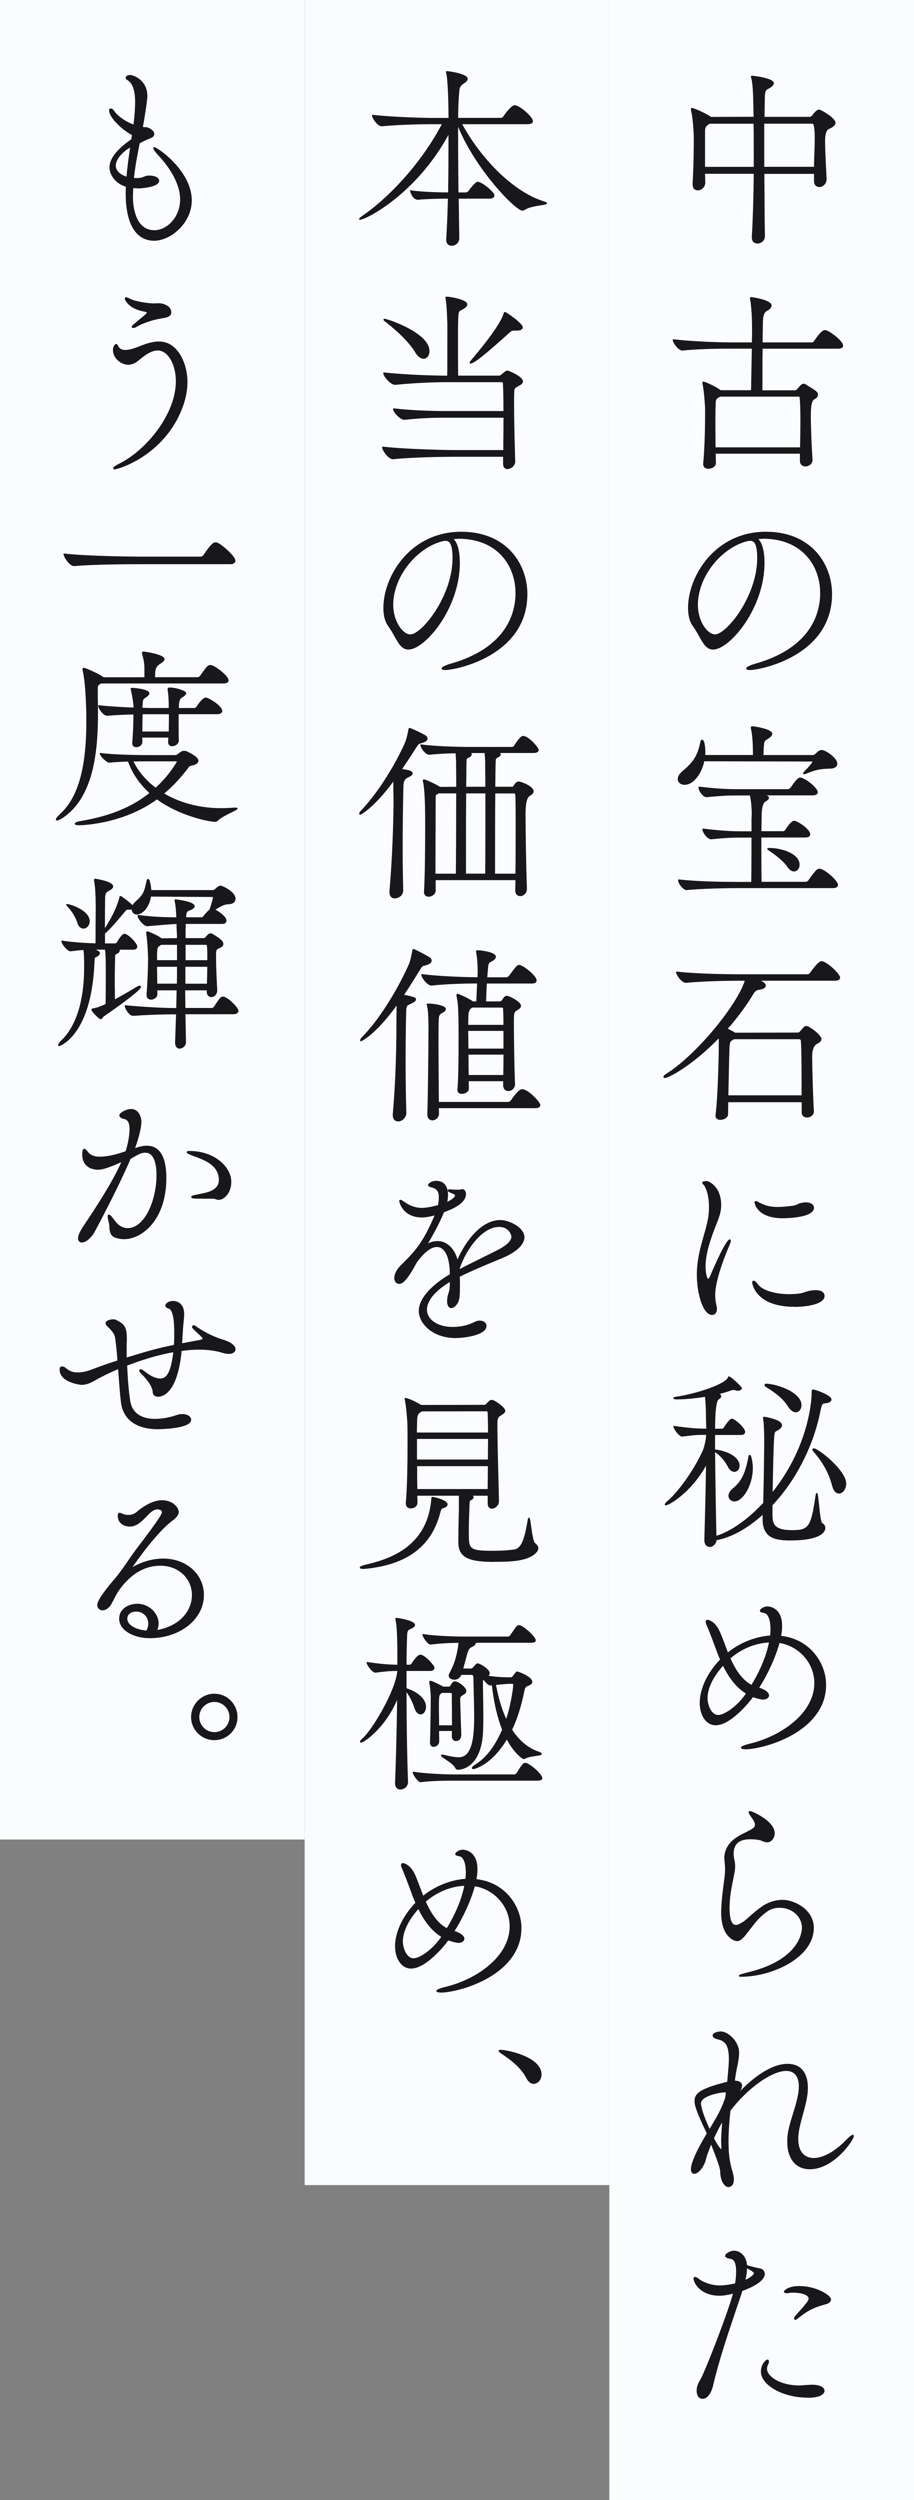 <svg width="180" height="492" viewBox="0 0 180 492" fill="none" xmlns="http://www.w3.org/2000/svg">
<rect x="0" y="0" width="180" height="492" fill="#808080" stroke="none"/>
<rect x="120" width="60" height="492" fill="#FAFCFD"/>
<rect x="60" width="60" height="430" fill="#FAFCFD"/>
<rect width="60" height="362" fill="#FAFCFD"/>
<path d="M149.11 47.908C148.6 47.908 148.06 47.598 148.06 46.738V46.628C148.26 43.288 148.4 38.648 148.44 34.198H138.85C138.85 34.428 138.85 34.668 138.87 34.918C138.87 35.248 138.89 35.598 138.89 35.958C138.89 36.908 138.03 37.468 137.42 37.468C137.11 37.468 136.4 37.348 136.4 36.258V36.148C136.63 32.008 136.63 28.348 136.63 27.148C136.63 26.238 136.48 23.398 136.1 21.748C136.06 21.628 136.06 21.498 136.06 21.448V21.308L136.24 21.228C136.62 21.228 139.11 22.328 140.01 23.008L148.41 22.978C148.41 22.678 148.4 22.388 148.39 22.108C148.39 21.818 148.37 21.528 148.37 21.258C148.37 21.108 148.36 20.838 148.35 20.498C148.33 19.128 148.28 16.568 147.95 15.338L147.91 15.238C147.89 15.168 147.87 15.128 147.87 15.078V15.018L147.95 14.938L148.05 14.898C148.32 14.898 152.41 15.348 152.41 16.368C152.41 16.758 151.96 17.108 151.58 17.328C151.48 17.388 151.39 17.438 151.31 17.478C150.83 17.728 150.69 17.808 150.63 19.038C150.61 19.548 150.6 20.228 150.59 21.078C150.59 21.648 150.57 22.288 150.56 22.998H159.42C159.55 22.998 159.74 22.958 159.92 22.748C160.5 21.948 160.96 21.558 161.32 21.558C161.64 21.558 164.54 23.198 164.54 24.168C164.54 24.708 163.92 25.078 163.24 25.398C162.74 25.625 162.49 26.392 162.49 27.698C162.49 29.398 162.64 32.298 162.79 35.178C162.79 36.218 162.05 36.808 161.36 36.808C160.85 36.808 160.31 36.498 160.31 35.638V34.218H150.53C150.54 35.568 150.55 36.928 150.56 38.288C150.58 41.168 150.59 43.998 150.64 46.498C150.64 47.378 149.86 47.938 149.13 47.938L149.11 47.908ZM160.3 32.838C160.32 31.788 160.35 30.838 160.38 29.968C160.42 28.968 160.45 28.078 160.45 27.278C160.45 24.628 160.15 24.338 160.02 24.338H150.51V32.828H160.3V32.838ZM148.44 32.838V30.248C148.44 28.138 148.44 26.098 148.4 24.348H139.77L139.58 24.478C138.85 24.968 138.85 25.128 138.85 26.408V32.838H148.44Z" fill="#18181B"/>
<path d="M139.5 92.251C138.88 92.251 138.48 91.901 138.48 91.351C138.86 87.051 138.86 82.611 138.86 80.481C138.86 79.991 138.66 77.011 138.37 75.611C138.33 75.451 138.33 75.361 138.33 75.311V75.171L138.51 75.091C138.71 75.091 140.5 75.771 141.94 76.791H147.91L148.06 68.611H143.87C140.12 68.611 136.84 68.741 134.39 68.991C133.58 68.991 132.49 67.441 132.49 66.911V66.751L132.65 66.771C136.41 67.211 141.63 67.381 144.03 67.381H148.07C148.07 67.031 148.08 66.691 148.09 66.371C148.09 66.031 148.11 65.701 148.11 65.401C148.11 64.301 148.11 60.971 147.73 58.971C147.69 58.851 147.69 58.761 147.69 58.681C147.69 58.561 147.79 58.461 147.91 58.461C148.13 58.461 151.96 59.011 151.96 60.121C151.96 60.501 151.62 60.891 150.97 61.231C150.51 61.484 150.27 62.161 150.25 63.261L150.18 67.381H159.84C160.04 67.381 160.23 67.271 160.33 67.111C160.33 67.101 161.69 64.951 162.43 64.951C162.51 64.951 162.57 64.961 162.62 64.981H162.65L162.75 65.001C163.62 65.321 166.04 67.101 166.04 68.021C166.04 68.201 165.95 68.621 165.06 68.621H150.19C150.15 70.781 150.15 73.001 150.15 74.861V76.811H156.47C156.66 76.811 156.81 76.751 156.94 76.621C157.03 76.531 157.14 76.401 157.26 76.261C157.5 75.981 157.72 75.721 157.89 75.641C158.01 75.561 158.11 75.511 158.26 75.511C158.44 75.511 158.62 75.581 158.8 75.731C160.74 76.911 161.09 77.121 161.09 77.701C161.09 78.061 160.82 78.381 160.36 78.591C159.907 78.818 159.68 79.851 159.68 81.691C159.68 83.991 159.83 87.761 160.02 90.461C160.02 91.311 159.3 91.791 158.62 91.791C158.08 91.791 157.53 91.451 157.53 90.701V89.281H140.95L140.99 91.151C140.99 91.831 140.23 92.241 139.52 92.241L139.5 92.251ZM157.56 88.021C157.6 86.211 157.63 84.431 157.63 82.841C157.63 80.711 157.58 79.211 157.48 78.261C157.48 78.111 157.39 78.051 157.2 78.051H141.85L141.65 78.151L141.4 78.301C141.093 78.488 140.94 78.814 140.94 79.281V79.811C140.89 80.641 140.89 81.671 140.89 82.851C140.89 84.441 140.89 86.251 140.92 88.031H157.55L157.56 88.021Z" fill="#18181B"/>
<path d="M147.63 131.851C147.2 131.851 146.96 131.741 146.96 131.561C146.96 131.461 146.96 131.151 148.66 130.631C159.85 127.481 161.52 120.551 161.52 116.711C161.52 111.451 158.1 106.101 150.45 106.021C150.13 106.021 149.8 106.051 149.48 106.091C149.44 106.091 149.4 106.091 149.35 106.101C150.12 106.821 150.56 108.491 150.56 110.781C150.56 119.761 143.68 127.831 140.43 127.831C139.14 127.831 138.49 126.671 137.67 125.201C137.31 124.561 136.91 123.841 136.4 123.141C135.81 122.331 135.5 121.121 135.5 119.641C135.5 113.351 140.83 104.641 150.84 104.641C159.79 104.641 163.86 111.001 163.86 116.901C163.86 129.071 149.77 131.861 147.65 131.861L147.63 131.851ZM147.75 106.431C147.46 106.431 147.17 106.501 146.72 106.621C141.61 108.221 137.44 113.781 137.44 119.021C137.44 122.251 139.3 124.841 140.83 124.841C143.03 124.841 149.12 117.371 149.12 109.821C149.12 106.831 148.42 106.431 147.74 106.431H147.75Z" fill="#18181B"/>
<path d="M135.25 175.172C134.52 175.172 133.55 173.852 133.55 173.242V173.082L133.71 173.062C137.32 173.492 142.65 173.552 145.51 173.552H147.95C147.99 171.292 147.99 167.592 147.99 164.832H145.89C143.98 164.832 143.04 164.872 140.05 165.172C139.3 165.172 138.34 163.832 138.34 163.242V163.082L138.5 163.062C141.62 163.442 143.79 163.592 146.01 163.592H148V161.412C148 161.222 148 161.032 148.02 160.832C148.02 160.642 148.04 160.452 148.04 160.272C148.04 158.972 147.92 157.652 147.69 156.542H145.26C143.29 156.542 142.43 156.572 139.12 156.882C138.46 156.882 137.56 155.642 137.56 154.992V154.832L137.72 154.812C141.41 155.222 143.25 155.302 145.34 155.302H155.26C155.26 155.302 155.56 155.162 155.68 155.012C156.96 153.202 157.19 153.022 157.61 153.022C157.69 153.022 157.8 153.022 157.9 153.072C159.13 153.482 161.06 155.202 161.06 155.892C161.06 156.042 160.99 156.522 160.04 156.522H150.96C151.37 156.692 151.44 156.852 151.44 156.992C151.44 157.232 151.24 157.462 150.84 157.682C150.307 157.949 150.027 158.822 150 160.302C150 160.302 150 161.102 149.98 161.472C149.98 162.032 149.96 162.762 149.95 163.572H154.29C154.34 163.572 154.58 163.442 154.66 163.302C155.17 162.492 155.88 161.522 156.38 161.522C156.46 161.522 156.57 161.522 156.67 161.572C157.78 161.992 159.56 163.352 159.56 164.172C159.56 164.462 159.39 164.812 158.58 164.812H149.94C149.94 167.702 149.94 171.252 149.98 173.532H158.73C158.79 173.532 159.1 173.392 159.18 173.262C160.61 171.252 160.9 170.952 161.39 170.952C161.47 170.952 161.57 170.952 161.68 171.002C162.89 171.402 165.03 173.392 165.03 174.132C165.03 174.282 164.96 174.772 164.01 174.772H145.35C143.18 174.772 138.62 174.852 135.29 175.152H135.24L135.25 175.172ZM156.37 171.492C155.89 171.492 155.41 171.142 155 170.512C154.38 169.542 152.55 168.132 151.55 167.472C151.11 167.222 151.11 167.092 151.11 167.052C151.11 166.872 151.25 166.872 151.67 166.872C153.63 166.872 157.47 167.872 157.47 170.172C157.47 170.922 157 171.492 156.38 171.492H156.37ZM134.79 154.432C134.03 154.432 133.47 153.952 133.47 153.302C133.47 152.812 133.78 152.292 134.35 151.792C136.91 149.682 137.43 148.322 137.95 145.902C138 145.692 138.13 145.562 138.28 145.562C138.91 145.562 138.91 147.962 138.91 148.062C138.91 148.182 138.91 148.292 138.89 148.402C138.89 148.462 138.88 148.512 138.88 148.572H148.28V148.412C148.28 146.862 148.21 144.752 147.9 143.472C147.86 143.352 147.86 143.252 147.86 143.212C147.86 143.022 147.96 142.922 148.15 142.922C148.52 142.922 152.09 143.442 152.09 144.392C152.09 144.732 151.74 145.072 151.42 145.272L151.13 145.462C150.53 145.842 150.52 145.852 150.42 146.992L150.35 148.582H160.16C160.21 148.582 160.5 148.442 160.63 148.322C161.04 147.842 161.45 147.592 161.83 147.592C162.61 147.592 164.9 149.182 164.9 150.282C164.9 150.572 164.75 151.262 163.39 151.262C161.1 151.302 160.06 151.732 158.86 152.222L158.74 152.272C158.61 152.312 158.48 152.362 158.38 152.362H158.24L158.16 152.182C158.16 152.042 158.26 151.942 158.39 151.812C159.3 150.902 160.01 150.042 160.02 149.862L138.7 149.812C138.22 152.082 136.7 154.452 134.78 154.452L134.79 154.432Z" fill="#18181B"/>
<path d="M141.89 220.388C141.28 220.388 140.91 220.078 140.91 219.558V219.448C141.12 217.858 141.4 214.368 141.55 206.738V204.338C136.33 209.708 131.66 212.148 130.94 212.148C130.65 212.148 130.65 211.948 130.65 211.928C130.65 211.688 130.98 211.438 131.25 211.278C137.4 207.408 145.3 197.508 146.67 192.998H145.57C143.2 192.998 138.32 193.088 135.1 193.418C134.25 193.418 133.16 191.878 133.16 191.338V191.178L133.32 191.198C137.74 191.728 145.4 191.728 145.73 191.728H159.03C159.2 191.728 159.43 191.608 159.52 191.458C159.54 191.428 161.07 189.148 161.77 189.148C161.85 189.148 161.91 189.158 161.96 189.178H161.99L162.09 189.198C163.34 189.648 165.45 191.748 165.45 192.368C165.45 192.678 165.19 192.998 164.47 192.998H149.86C150.5 193.308 150.82 193.628 150.82 193.958C150.82 194.158 150.69 194.628 149.48 194.778C149.033 194.825 148.677 195.082 148.41 195.548C146.96 197.948 145.2 200.328 143.32 202.458H143.35C143.79 202.668 144.24 202.878 144.58 203.108L144.74 203.228L157.08 203.198C157.26 203.198 157.38 203.148 157.51 203.008C157.61 202.908 157.72 202.768 157.84 202.628C158.05 202.368 158.26 202.118 158.42 202.028C158.52 201.958 158.63 201.898 158.79 201.898C159.38 201.898 161.78 203.688 161.78 204.468C161.78 204.818 161.51 205.128 161.01 205.358C160.303 205.712 159.95 206.528 159.95 207.808C159.95 210.518 160.14 216.608 160.29 218.668C160.29 219.478 159.59 219.918 158.93 219.918C158.41 219.918 157.88 219.608 157.88 218.898V216.908H143.42C143.42 217.368 143.41 217.818 143.4 218.228C143.4 218.608 143.38 218.958 143.38 219.278C143.38 219.918 142.6 220.368 141.91 220.368L141.89 220.388ZM157.86 215.548C157.86 211.478 157.86 206.478 157.71 204.758C157.71 204.748 157.65 204.508 157.4 204.508H144.59C143.77 204.918 143.75 204.978 143.67 206.158C143.61 207.258 143.55 210.318 143.49 213.278L143.44 215.548H157.86Z" fill="#18181B"/>
<path d="M140.22 258.772C138.46 258.772 137.23 254.592 137.23 250.842C137.23 249.632 137.35 248.442 137.61 247.092C137.88 245.662 138.25 244.362 138.61 243.092C138.92 242.012 139.21 240.982 139.4 239.982C139.6 238.982 139.62 238.112 139.62 237.462C139.62 234.782 138.77 233.412 138.73 233.362C138.68 233.282 138.6 233.202 138.53 233.132C138.41 233.012 138.29 232.902 138.29 232.752C138.29 232.442 138.98 232.422 139.19 232.422C139.53 232.422 142.03 233.422 142.03 237.162C142.03 238.352 141.69 239.422 141.11 240.862C140.11 243.352 138.95 246.552 138.95 249.202C138.95 250.752 139.31 251.642 139.46 251.682C139.46 251.682 139.61 251.622 139.86 251.082C139.89 251.012 142.87 243.892 143.71 243.892C143.82 243.892 143.93 243.982 143.93 244.152C143.93 244.262 143.9 244.492 143.73 244.892C143.25 245.982 140.85 251.592 140.85 254.832C140.85 255.792 141.01 256.602 141.15 257.192C141.19 257.362 141.19 257.522 141.19 257.642C141.19 258.322 140.8 258.772 140.21 258.772H140.22ZM156.48 257.172C148.62 257.172 148.13 252.442 148.13 252.392C148.13 252.072 148.31 252.022 148.42 252.022C148.73 252.022 149.17 252.592 149.29 252.762C150.09 253.892 152.62 254.682 155.44 254.682C156.22 254.682 156.91 254.632 157.55 254.532C157.87 254.492 158.13 254.402 158.43 254.302C158.9 254.142 159.44 253.962 160.38 253.892H160.69C161.94 253.892 162.39 254.472 162.39 255.022C162.39 256.722 158.67 257.182 156.47 257.182L156.48 257.172ZM154.17 239.742C148.97 239.742 148.6 236.682 148.6 236.652C148.6 236.372 148.78 236.342 148.85 236.342C148.99 236.342 149.17 236.442 149.43 236.592C150.59 237.242 151.72 237.522 153.14 237.522C154.06 237.522 155.04 237.412 156.24 237.262C156.56 237.222 156.8 237.112 157.07 236.982C157.28 236.882 157.5 236.782 157.75 236.732C158.1 236.652 158.42 236.612 158.69 236.612C159.81 236.612 160.31 237.162 160.31 237.662C160.31 239.682 154.79 239.742 154.16 239.742H154.17Z" fill="#18181B"/>
<path d="M139.73 304.409C139.26 304.409 138.71 304.049 138.71 303.049C138.8 299.939 138.96 294.039 139.04 288.429C136.15 293.639 131.82 296.239 131.1 296.239H130.96L130.92 296.059C130.92 295.829 131.37 295.449 131.5 295.339C133.1 294.029 136.38 289.889 138.38 285.509C138.69 284.809 138.99 283.489 139.08 282.369H138.74C137.23 282.369 136.73 282.409 134.35 282.709C133.73 282.709 132.63 281.209 132.63 280.749V280.589L132.79 280.609C135.84 281.049 137.35 281.139 138.81 281.139H139.09C139.09 280.939 139.08 280.739 139.07 280.539C139.07 280.299 139.05 280.069 139.05 279.839C139.05 279.609 139.04 279.259 139.03 278.859C139.02 277.789 138.99 276.189 138.84 274.879C136.95 275.199 134.88 275.389 133.26 275.389C133.02 275.389 132.62 275.389 132.62 275.139C132.62 274.989 132.82 274.889 133.2 274.849C136.04 274.479 142.19 272.759 143.32 271.179C143.36 271.019 143.39 270.859 143.55 270.859C143.96 270.859 146.12 272.939 146.12 273.169C146.12 273.419 145.8 273.689 145.33 273.689C145.2 273.689 145.04 273.649 144.88 273.609L144.77 273.589C144.64 273.559 144.53 273.539 144.45 273.539C144.23 273.539 144.1 273.579 143.93 273.639C143.39 273.859 142.58 274.099 141.71 274.319C141.91 274.419 142.04 274.579 142.04 274.769C142.04 274.979 141.89 275.169 141.56 275.379C141.08 275.659 140.837 277.586 140.83 281.159H142.21C142.27 281.159 142.45 281.079 142.54 280.919C143.67 279.179 144.03 279.179 144.14 279.179C144.73 279.179 146.75 281.039 146.75 281.749C146.75 281.939 146.67 282.389 145.96 282.389H140.82V285.239C143.67 285.599 145.65 286.899 145.65 288.439C145.65 289.129 145.21 289.649 144.63 289.649C144.13 289.649 143.65 289.279 143.33 288.619C142.75 287.499 141.79 286.399 140.83 285.769C140.87 290.359 140.96 296.329 141.09 302.229C143.99 301.319 147.25 299.029 150.31 295.749C150.39 292.499 150.46 288.499 150.46 287.109C150.46 286.959 150.46 286.709 150.47 286.379C150.48 285.769 150.5 284.899 150.5 283.959C150.5 281.729 150.44 280.199 150.31 279.419C150.27 279.259 150.27 279.139 150.27 279.059C150.27 278.909 150.37 278.799 150.52 278.799C150.56 278.799 154.01 279.339 154.01 280.459C154.01 280.739 153.84 280.999 153.46 281.289C153.25 281.449 153.08 281.529 152.95 281.599C152.63 281.759 152.53 281.799 152.46 282.899C152.31 285.209 152.24 289.469 152.16 293.609C159.76 283.999 159.85 274.479 159.85 274.079V273.849C159.85 273.629 159.85 273.439 160.11 273.439C160.54 273.439 163.75 274.539 163.75 275.409C163.75 275.799 163.32 276.079 162.56 276.159C161.9 276.229 161.86 276.229 161.47 278.179C160.05 284.869 156.64 291.439 152.13 296.219V298.179C152.13 300.129 152.74 301.119 156.05 301.119C159.36 301.119 159.72 300.339 160.62 294.249C160.66 294.009 160.7 293.919 160.71 293.899L160.75 293.819H160.84C161.04 293.819 161.08 293.979 161.28 295.939C161.41 297.189 161.64 299.509 161.9 299.689C162.32 299.939 162.54 300.279 162.54 300.689C162.54 301.269 162.04 303.149 155.56 303.149C152.24 303.149 150.18 302.429 150.18 298.869V298.489C150.18 298.379 150.18 298.259 150.2 298.149V298.109C147.15 300.839 144.01 302.569 141.11 303.099C141.02 303.909 140.34 304.449 139.72 304.449L139.73 304.409ZM144.67 295.479C143.98 295.479 143.46 294.989 143.46 294.349C143.46 293.889 143.75 293.399 144.27 292.949C146.36 291.289 146.89 289.259 147.41 286.569C147.44 286.489 147.5 286.299 147.66 286.299C147.77 286.299 147.82 286.389 147.85 286.449L147.88 286.479L147.91 286.549C148.14 287.309 148.26 288.119 148.26 288.909C148.26 292.379 146.25 295.469 144.66 295.469L144.67 295.479ZM165.22 293.919C164.79 293.919 164.2 293.649 163.87 292.369C163.08 289.309 161.54 287.229 160.14 285.589C160.04 285.489 159.99 285.379 159.99 285.269C159.99 285.119 160.12 285.009 160.28 285.009C161.08 285.009 166.65 289.289 166.65 291.989C166.65 293.019 165.98 293.919 165.22 293.919ZM156.71 277.929C156.2 277.929 155.67 277.539 155.22 276.839C154.02 274.999 152.62 274.089 151.14 273.139L150.71 272.859C150.62 272.769 150.57 272.659 150.57 272.549C150.57 272.439 150.66 272.289 150.9 272.289C153.35 272.409 157.84 274.099 157.84 276.499C157.84 277.319 157.35 277.929 156.71 277.929Z" fill="#18181B"/>
<path d="M146.76 344.231C146.38 344.231 145.93 344.181 145.93 343.941C145.93 343.821 145.93 343.581 147.56 343.161C153.93 341.671 160.37 337.091 160.37 331.211C160.37 327.341 157.43 323.971 153.51 323.321C152.76 326.081 151.28 329.351 149.52 332.121C151.26 332.691 151.46 333.371 151.46 333.641C151.46 334.041 151.01 334.471 150.29 334.471C150.14 334.471 149.29 334.351 148.29 333.971C147.51 335.081 143.86 339.521 140.94 339.521C139.12 339.521 137.8 337.671 137.8 335.121C137.8 332.371 139.29 329.191 141.8 326.581C141.42 325.711 141.09 324.811 140.81 324.041C140.22 322.441 139.6 320.791 139.1 319.681C139.01 319.471 138.97 319.301 138.97 319.171C138.97 318.821 139.2 318.761 139.34 318.761C139.74 318.761 140.83 319.241 141.59 320.741C141.95 321.431 142.28 322.331 142.67 323.371C142.88 323.941 143.11 324.551 143.35 325.171C145.73 323.261 148.75 322.061 151.67 321.851C151.7 321.411 151.74 321.001 151.74 320.621C151.74 319.071 151.42 318.011 150.81 317.541C150.73 317.481 150.52 317.441 150.34 317.401C149.98 317.321 149.65 317.251 149.65 316.981C149.65 316.591 150.53 316.121 151.08 316.121C151.38 316.121 154.03 316.231 154.03 319.991C154.03 320.581 153.96 321.261 153.83 321.921C159.59 322.561 162.69 327.341 162.69 331.541C162.69 336.591 159.08 339.701 156.06 341.411C152.41 343.481 148.41 344.251 146.75 344.251L146.76 344.231ZM142.39 327.811C140.42 330.011 139.34 332.271 139.34 334.211C139.34 335.391 140.04 337.491 141.44 337.491C142.52 337.491 145.01 336.021 146.9 333.271C145.12 332.181 143.65 330.391 142.39 327.821V327.811ZM143.85 326.351C144.65 328.101 145.93 330.481 147.99 331.561C150.16 328.011 151.06 325.101 151.44 323.231C148.75 323.351 146.07 324.451 143.85 326.351Z" fill="#18181B"/>
<path d="M145.96 388.999C145.69 388.999 145.51 388.999 145.51 388.819C145.51 388.689 145.51 388.569 147.4 388.109C157.63 385.599 157.93 380.019 157.93 379.389C157.93 377.169 155.99 375.429 153.51 375.429C152.55 375.429 151.65 375.729 150.9 376.309C149.52 377.339 148.86 378.189 147.77 379.609C147.47 379.999 147.14 380.429 146.75 380.919C146.12 381.669 145.63 381.999 145.16 381.999C144.5 381.999 142.02 381.049 142.02 376.389C142.02 374.579 142.33 372.129 142.59 370.149L142.71 369.229L142.73 368.979C142.76 368.609 142.79 368.299 142.79 367.959C142.79 367.499 142.76 366.979 142.68 366.229C142.68 366.129 142.68 366.049 142.66 365.969C142.66 365.879 142.64 365.789 142.64 365.689C142.64 363.969 143.51 362.549 145.21 361.469C145.71 361.159 146.26 360.879 146.8 360.609C147.14 360.439 147.48 360.269 147.8 360.089C148.37 359.789 148.68 359.449 148.68 359.109V358.999C148.6 358.469 148.23 357.969 147.96 357.599C147.85 357.459 147.77 357.339 147.71 357.239C147.54 356.969 147.43 356.779 147.43 356.639C147.43 356.529 147.52 356.379 147.72 356.379C147.92 356.379 152.57 358.239 152.57 360.779C152.57 361.709 151.89 362.559 151.14 362.559C150.74 362.559 150.34 362.399 149.99 362.259L149.87 362.209C149.45 362.049 148.66 361.949 147.76 361.949C145.55 361.949 144.48 362.889 144.48 364.809C144.48 365.109 144.52 365.419 144.55 365.619C144.71 366.299 144.78 366.799 144.78 367.279C144.78 367.939 144.64 368.609 144.42 369.719L144.21 370.769C143.87 372.379 143.68 374.099 143.68 375.489C143.68 378.809 144.66 378.809 144.98 378.809C145.32 378.809 145.76 378.549 146.35 378.189C146.73 377.939 147.14 377.569 147.61 377.149C148.25 376.579 149.05 375.869 150.1 375.149C151.21 374.349 152.71 373.869 154.13 373.869C156.34 373.869 160.27 375.709 160.27 379.369C160.27 385.339 151.93 389.009 145.96 389.009V388.999Z" fill="#18181B"/>
<path d="M143.53 430.42C142.73 430.42 141.87 429.33 141.83 427.32C141.8 426.51 141.01 424.49 140.31 422.7L140.06 422.06C139.57 423.21 139.22 424.17 139.03 424.91C138.65 426.53 137.48 427.79 136.73 427.79C136.42 427.79 136.06 427.55 136.06 426.89C136.06 425.02 138.72 420.62 139.19 419.85C136.96 415.19 136.78 414.18 136.78 413.47C136.78 411.99 137.75 411.04 143.21 409.67V409.64C143.25 409.4 143.27 409.19 143.27 409.03L143.36 408.02C143.45 406.99 143.54 406.01 143.54 405.12C143.54 402.09 142.48 401.58 141.29 401.31C140.7 401.17 140.34 400.89 140.34 400.56C140.34 400.05 141.28 399.77 141.96 399.77C143.35 399.77 145.56 401.68 145.56 403.94C145.56 404.66 145.44 405.55 145.18 406.74C144.92 407.93 144.78 409.02 144.73 409.42V409.45H144.78C145.9 409.54 146.14 410.03 146.14 410.43C146.14 410.75 146.01 411.09 145.76 411.51C149.09 408.08 152.43 406.14 155.08 406.14C157.73 406.14 159.1 407.9 159.1 410.84C159.1 411.47 159.05 412.07 158.95 412.61C158.75 413.83 158.42 415.05 158.1 416.22C157.66 417.81 157.25 419.3 157.21 420.68V420.94C157.21 423.31 158.32 424.67 160.26 424.67C162.09 424.67 164.37 423.42 166.51 421.25C167.6 420.11 167.86 420.11 167.94 420.11C168.05 420.11 168.16 420.2 168.16 420.36C168.16 421.09 164.29 426.89 159.47 426.89C156.73 426.89 155.04 424.83 155.04 421.5C155.04 421.15 155.04 420.81 155.08 420.42C155.21 419.04 155.66 417.58 156.14 416.04C156.5 414.88 156.87 413.69 157.1 412.5C157.25 411.79 157.32 411.15 157.32 410.59C157.32 408.62 156.44 407.54 154.84 407.54C152 407.54 147.27 410.9 143.86 415.35C143.63 417.27 143.47 419.65 143.47 421.49C143.47 423.76 143.72 425.63 144.22 427.22C144.41 427.86 144.53 428.38 144.53 428.86C144.53 429.97 144 430.37 143.55 430.37L143.53 430.42ZM140.61 420.78C141.32 422.19 141.86 422.82 142.06 422.97C142.06 422.93 142.06 422.85 142.06 422.72V422.42C142.06 422.28 142.06 422.14 142.04 421.99C142.04 421.82 142.02 421.64 142.02 421.43C142.02 420.45 142.09 419.25 142.23 417.67C141.73 418.46 141.43 419.08 140.61 420.79V420.78ZM142.62 411.76C141.51 411.81 138.05 412.54 138.05 413.9C138.05 414.75 138.71 416.71 139.75 418.95C141.42 416.13 142.01 415.12 142.79 412.9C142.85 412.54 142.92 412.16 142.96 411.82C142.83 411.77 142.67 411.76 142.62 411.76Z" fill="#18181B"/>
<path d="M138.4 472.07C137.28 472.07 137.19 470.83 137.19 470.45C137.19 469.8 137.42 469.09 137.86 468.4C138.66 467.16 143.06 455.95 144.35 451.38C142.68 451.78 141.98 451.78 141.74 451.78C137.82 451.78 136.58 449.15 136.58 448.41C136.58 448.33 136.58 448.08 136.87 448.08C137.16 448.08 137.6 448.42 137.68 448.49C138.29 448.98 139.93 449.75 141.73 449.75C142.7 449.75 143.95 449.55 144.76 449.36C144.9 448.59 144.97 447.75 144.97 447.01C144.97 445.94 144.79 444.64 143.92 444.53C143.18 444.43 142.81 444.23 142.81 443.93C142.81 443.46 143.86 442.91 144.55 442.91C145.36 442.91 146.92 443.51 147.12 445.76C148.33 446.14 149.18 446.31 149.71 446.41C150.34 446.54 150.62 447.05 150.62 447.46C150.62 448.26 149.85 449.49 146.19 450.84L145.98 451.53L145.02 454.37C143.35 459.3 141.62 464.41 140.43 469.45C140.16 470.71 139.41 472.07 138.39 472.07H138.4ZM147.12 446.39C147.1 447.11 147 447.89 146.81 448.65C147.89 448.13 148.47 447.6 148.47 447.35C148.47 447.2 148.05 446.84 147.12 446.39ZM159.03 471.84C154.22 471.84 149.85 469.4 149.85 466.72C149.85 465.21 150.85 464.34 151.17 464.34C151.25 464.34 151.43 464.38 151.43 464.71C151.43 464.87 151.39 465.12 151.22 465.43C151.12 465.67 151.05 465.88 151.05 466.12C151.05 467.66 153.54 469.36 157.26 469.44C157.6 469.44 157.95 469.41 158.36 469.38C158.76 469.35 159.21 469.31 159.76 469.29H159.92C161.41 469.29 162.38 469.76 162.38 470.5C162.38 470.73 162.22 471.86 159.05 471.86L159.03 471.84ZM156.64 456.53C156.49 456.53 156.39 456.4 156.39 456.24C156.39 456.12 156.45 455.93 156.58 455.8C157.01 455.28 157.32 454.95 157.58 454.66C157.88 454.33 158.13 454.06 158.47 453.61L158.64 453.41C158.89 453.11 159.24 452.69 159.24 452.33C159.24 451.67 157.95 451.18 156.23 451.18C155.95 451.18 155.68 451.18 155.54 451.21C155.33 451.25 155.13 451.29 154.97 451.29C154.6 451.29 154.37 451.16 154.37 450.96C154.37 450.85 155.04 449.87 157.44 449.87C160.72 449.87 163.66 451.67 163.66 452.52C163.66 452.97 163.22 453.28 162.8 453.41L162.69 453.44C160.87 453.95 159.44 454.35 157.11 456.27C156.9 456.44 156.76 456.53 156.64 456.53Z" fill="#18181B"/>
<path d="M88.92 48.36C88.41 48.36 87.87 48.05 87.87 47.19V47.08C88.01 45.03 88.13 42.28 88.21 39.09C86.47 39.09 83.56 39.17 82.33 39.32C81.19 39.32 80.79 37.69 80.77 37.62L80.72 37.41L80.93 37.45C82.26 37.7 85.73 37.86 88.25 37.87C88.32 34.06 88.32 29.94 88.32 26.53C81.97 38.21 72.07 43.24 70.91 43.24H70.77L70.73 43.06C70.73 43 70.73 42.9 71.55 42.34C75.92 39.33 82.57 32.85 87.01 24.44H85.46C84.83 24.44 79.18 24.45 75.18 24.86C74.35 24.86 73.28 23.29 73.28 22.74V22.58L73.44 22.6C77.34 23.05 83.44 23.21 85.62 23.21H88.33C88.33 21.54 88.24 15.72 87.88 14.46C87.84 14.33 87.84 14.23 87.84 14.19V14.04L87.98 14C88.44 14 92.11 14.5 92.11 15.51C92.11 15.81 91.87 16.1 91.36 16.43C90.82 16.77 90.53 17.17 90.49 17.63C90.48 17.77 90.46 17.95 90.44 18.15C90.33 19.12 90.25 20.86 90.22 23.2H98.59C98.8 23.2 99.02 23.08 99.11 22.93C99.29 22.64 100.65 20.7 101.36 20.7C101.44 20.7 101.54 20.7 101.65 20.75C102.88 21.17 104.96 23.11 104.96 23.84C104.96 24.02 104.87 24.44 103.98 24.44H91.03C94.35 30.57 100.58 37.58 107.13 39.63C107.64 39.8 107.72 39.88 107.72 39.99C107.72 40.23 107.37 40.28 106.52 40.41C105.6 40.55 104.21 40.75 103.37 41.29C103.18 41.38 103.02 41.46 102.88 41.46C101.53 41.46 93.66 33.36 90.22 24.95V27.64C90.22 30.79 90.26 34.38 90.29 37.87H91.71C91.95 37.87 92.14 37.76 92.32 37.51C92.5 37.24 93.61 35.78 94.03 35.78C94.16 35.78 94.29 35.78 94.4 35.83C95.44 36.22 97.37 37.84 97.37 38.46C97.37 38.75 97.13 39.09 96.47 39.09H90.34L90.45 46.93C90.45 47.81 89.67 48.37 88.94 48.37L88.92 48.36Z" fill="#18181B"/>
<path d="M99.98 92.329C99.54 92.329 99.08 92.059 99.08 91.309V89.889H89.23C86.88 89.889 80.64 90.009 77.39 90.379C76.49 90.379 75.26 88.629 75.26 88.069V87.909L75.42 87.889C78.72 88.329 87.21 88.569 89.42 88.569H99.12C99.12 87.579 99.12 86.529 99.14 85.469C99.14 84.379 99.16 83.269 99.16 82.199H87.29C85.58 82.199 83.17 82.249 79.63 82.619C78.78 82.619 77.42 81.089 77.42 80.539V80.379L77.58 80.359C80.97 80.779 85.54 80.889 87.48 80.889H99.15C99.15 78.589 99.11 76.579 99.04 75.379C99.04 75.309 98.94 75.219 98.9 75.209H88.05C85.66 75.209 81.55 75.349 77.81 75.739C76.92 75.739 75.49 74.069 75.49 73.469V73.309L75.65 73.289C79.65 73.759 85.73 73.929 88.07 73.929C88.1 72.549 88.1 71.349 88.1 63.699L88.06 62.749C88 61.249 87.94 59.699 87.76 58.859C87.72 58.739 87.72 58.639 87.72 58.599C87.72 58.479 87.82 58.379 87.94 58.379C88.58 58.379 92.03 58.919 92.03 59.889C92.03 60.149 91.85 60.409 91.51 60.649C91.23 60.849 91.01 60.959 90.83 61.039C90.39 61.249 90.29 61.289 90.24 62.819C90.2 63.619 90.2 65.249 90.2 67.149C90.2 69.619 90.2 72.409 90.23 73.919H98.22C98.5 73.919 98.59 73.839 98.61 73.809C99.47 73.069 99.68 72.929 99.96 72.929C100.22 72.929 102.99 74.109 102.99 75.049C102.99 75.519 102.5 75.769 102.14 75.959L101.97 76.049C101.39 76.339 101.28 76.599 101.28 76.989C101.24 77.679 101.24 78.539 101.24 79.459C101.24 83.959 101.45 90.129 101.47 90.819C101.47 91.659 100.64 92.299 99.96 92.299L99.98 92.329ZM92.54 71.549L92.5 71.369C92.5 71.319 92.5 71.179 92.92 70.709C93.46 70.079 98.25 64.489 99.12 61.869C99.2 61.579 99.26 61.389 99.44 61.389C99.69 61.389 102.96 63.629 102.96 64.419C102.96 64.609 102.84 65.059 101.75 65.059H101.22C100.84 65.059 100.71 65.169 100.43 65.399L100.28 65.519C96.15 69.239 93.43 71.549 92.67 71.549H92.53H92.54ZM83.41 70.599C83.07 70.599 82.4 70.429 81.73 69.279C80.7 67.549 78.44 65.259 75.69 63.169C75.58 63.059 75.52 62.999 75.52 62.909C75.52 62.729 75.71 62.729 75.78 62.729C76.16 62.729 84.58 65.429 84.58 69.099C84.58 69.959 84.08 70.609 83.41 70.609V70.599Z" fill="#18181B"/>
<path d="M87.63 131.851C87.2 131.851 86.96 131.741 86.96 131.561C86.96 131.461 86.96 131.151 88.66 130.631C99.85 127.481 101.52 120.551 101.52 116.711C101.52 111.451 98.1 106.101 90.45 106.021C90.13 106.021 89.8 106.051 89.48 106.091C89.44 106.091 89.4 106.091 89.35 106.101C90.12 106.821 90.56 108.491 90.56 110.781C90.56 119.761 83.68 127.831 80.43 127.831C79.14 127.831 78.49 126.671 77.67 125.201C77.31 124.561 76.91 123.841 76.4 123.141C75.81 122.331 75.5 121.121 75.5 119.641C75.5 113.351 80.83 104.641 90.84 104.641C99.79 104.641 103.86 111.001 103.86 116.901C103.86 129.071 89.77 131.861 87.65 131.861L87.63 131.851ZM87.75 106.431C87.46 106.431 87.17 106.501 86.72 106.621C81.61 108.221 77.44 113.781 77.44 119.021C77.44 122.251 79.3 124.841 80.83 124.841C83.03 124.841 89.12 117.371 89.12 109.821C89.12 106.831 88.42 106.431 87.74 106.431H87.75Z" fill="#18181B"/>
<path d="M77.79 176.802C77.1 176.802 76.7 176.352 76.7 175.562V175.332C77.22 169.522 77.5 161.912 77.5 157.402C77.5 156.982 77.49 156.582 77.48 156.212C77.48 155.872 77.46 155.542 77.46 155.242V153.812C73.7 158.892 71.13 160.322 70.95 160.322C70.75 160.322 70.73 160.152 70.73 160.102C70.73 159.972 70.83 159.792 71 159.622C74.09 156.412 77.51 151.162 79.71 146.252C79.99 145.622 80.22 144.732 80.42 143.622C80.46 143.402 80.49 143.242 80.67 143.242C80.88 143.242 83.61 144.522 83.96 144.832C84.11 144.982 84.2 145.172 84.2 145.352C84.2 145.742 83.82 146.022 82.99 146.252C82.45 146.392 82.42 146.432 81.96 147.132C81 148.662 79.99 150.162 79.2 151.332C79.39 151.372 79.58 151.402 79.76 151.432C80.05 151.482 80.3 151.522 80.44 151.562C80.85 151.682 81.27 151.842 81.27 152.192C81.27 152.462 81 152.712 80.35 153.002L80.25 153.052C79.737 153.286 79.47 153.812 79.45 154.632C79.38 157.602 79.3 162.092 79.3 166.822C79.3 169.592 79.34 172.422 79.41 175.212C79.41 176.532 78.05 176.802 77.79 176.802ZM84.4 176.462C83.83 176.462 83.5 176.112 83.5 175.522C83.69 172.272 83.73 166.772 83.73 162.722C83.73 160.112 83.73 155.742 83.31 153.862C83.27 153.742 83.27 153.652 83.27 153.602C83.27 153.552 83.29 153.382 83.49 153.382C83.81 153.382 85.71 154.252 86.53 154.772L86.65 154.852L89.85 154.832C89.85 153.222 89.83 151.872 89.82 150.982C89.82 150.542 89.82 150.212 89.82 150.032C89.79 149.222 89.76 148.792 89.73 148.362V148.232C87.57 148.282 85.87 148.382 84.51 148.532C83.76 148.532 82.8 147.132 82.8 146.642V146.482L82.96 146.502C86.7 146.982 92.14 146.992 92.75 146.992H100.88C100.93 146.992 101.14 146.922 101.21 146.792C102.44 144.822 102.86 144.822 103 144.822C104.14 144.822 106.1 147.152 106.1 147.582C106.1 147.872 105.84 148.182 105.12 148.182H98.49C98.58 148.272 98.61 148.362 98.61 148.462C98.61 148.682 98.45 148.882 98.11 149.042C97.69 149.252 97.65 149.282 97.62 149.762C97.6 150.022 97.59 150.962 97.57 152.262C97.57 153.002 97.55 153.862 97.54 154.822H101.01C101.01 154.822 101.06 154.772 101.11 154.672C101.43 154.172 101.71 153.792 102.15 153.792C102.66 153.792 105.1 154.752 105.1 155.722C105.1 156.132 104.7 156.392 104.43 156.572C104.37 156.612 104.32 156.642 104.28 156.672C103.76 157.006 103.5 158.186 103.5 160.212C103.5 164.172 103.65 171.822 103.77 174.872C103.77 175.812 103.09 176.352 102.45 176.352C101.98 176.352 101.47 176.052 101.47 175.222L101.51 173.202H85.8V175.302C85.8 175.962 85.05 176.472 84.41 176.472L84.4 176.462ZM101.51 171.922C101.55 169.022 101.55 165.592 101.55 162.642C101.55 159.692 101.55 157.182 101.47 156.392C101.45 156.312 101.36 156.142 101.31 156.142H97.54C97.5 160.182 97.5 165.272 97.5 168.732V171.932H101.51V171.922ZM95.55 171.922C95.59 169.202 95.59 161.702 95.59 156.132H91.81C91.77 160.252 91.77 165.412 91.77 168.832V171.922H95.55ZM89.77 171.922C89.81 169.302 89.84 161.642 89.84 156.132H86.38L86.19 156.262C86.11 156.312 86.05 156.342 85.99 156.372C85.85 156.442 85.8 156.462 85.8 157.252C85.8 157.832 85.8 159.142 85.79 160.852C85.78 163.962 85.76 168.352 85.76 171.932H89.77V171.922ZM95.58 154.832C95.58 153.222 95.56 151.872 95.55 150.982C95.55 150.542 95.55 150.212 95.55 150.032C95.52 149.172 95.49 148.742 95.45 148.312V148.192H92.82C92.88 148.272 92.9 148.362 92.9 148.432C92.9 148.742 92.58 149.002 92.36 149.092C91.99 149.222 91.91 149.252 91.88 149.732C91.86 149.992 91.85 150.922 91.84 152.212C91.84 152.962 91.82 153.852 91.81 154.822H95.59L95.58 154.832Z" fill="#18181B"/>
<path d="M78.4 220.69C77.91 220.69 77.35 220.36 77.35 219.45V219.22C77.88 213.54 78.07 206.32 78.07 201.86V200.72C78.07 200.72 78.1 198.99 78.11 197.89C73.78 203.83 71.13 204.92 71.11 204.92H70.97L70.93 204.7C70.93 204.51 71.14 204.24 71.24 204.14C74.34 201.04 77.97 195.44 80.48 189.86C80.79 189.2 80.95 188.35 81.08 187.67C81.12 187.46 81.15 187.28 81.19 187.12C81.2 187.06 81.21 187.01 81.21 186.98C81.21 186.92 81.23 186.75 81.41 186.75C81.68 186.75 84.59 188.31 84.78 188.5C84.93 188.65 85.01 188.84 85.01 189.06C85.01 189.46 84.59 189.78 83.76 189.99C83.16 190.13 83.15 190.13 82.67 190.91C81.76 192.41 80.69 194.14 79.59 195.76C81.83 196.23 81.93 196.35 81.93 196.69C81.93 196.93 81.66 197.18 81.09 197.46L80.81 197.59C80.07 197.93 80.02 197.96 79.99 199.27C79.91 202.29 79.88 205.6 79.88 209.11C79.88 212.62 79.93 215.93 80.03 219.06C80.03 219.72 79.35 220.69 78.41 220.69H78.4ZM85.24 220.5C84.7 220.5 84.15 220.13 84.15 219.29C84.27 216.43 84.38 206.14 84.38 202.65C84.38 201.51 84.38 199.13 84.12 198.01C84.06 197.84 84.04 197.77 84.04 197.71C84.04 197.49 84.23 197.49 84.33 197.49C85.56 197.49 87.81 197.89 87.81 198.54C87.81 198.81 87.61 199.04 87.44 199.15L87.24 199.26C86.61 199.61 86.43 199.71 86.4 200.74C86.36 201.54 86.36 203.3 86.36 205.52C86.36 209.16 86.4 213.87 86.43 216.85H100.04C100.29 216.85 100.55 216.65 100.64 216.5C100.98 215.99 102.13 214.34 102.81 214.34C104.05 214.34 106.41 216.89 106.41 217.48C106.41 217.7 106.28 218.08 105.39 218.08H86.42C86.42 218.25 86.43 218.42 86.44 218.58C86.44 218.77 86.46 218.95 86.46 219.12C86.46 220.23 85.41 220.48 85.22 220.48L85.24 220.5ZM90.94 215.26C90.41 215.26 90.08 214.97 90.08 214.51V214.4C90.27 212.66 90.31 208.13 90.31 204.64C90.31 198.19 90.2 197.42 89.93 196.16C89.89 196 89.89 195.87 89.89 195.83C89.89 195.61 90.03 195.57 90.11 195.57C90.32 195.57 92.36 196.47 93.16 197.08L93.81 197.06L93.95 193.54C92.53 193.54 88.36 193.58 84.96 193.96C84.17 193.96 82.98 192.41 82.98 191.84V191.68L83.14 191.7C86.43 192.13 91.49 192.3 94.04 192.31V192.26C94.04 192.17 94.04 192.05 94.05 191.9C94.06 191.7 94.07 191.45 94.07 191.16C94.07 190.65 94.05 188.87 93.77 187.43V187.4L93.73 187.25C93.73 187 94.01 187 94.29 187C94.33 187 97.66 187.27 97.66 188.28C97.66 188.64 97.27 189.02 96.59 189.32C96.34 189.41 96.21 189.67 96.14 190.2L95.96 192.32H99.76C99.92 192.32 100.15 192.14 100.3 191.95C101.62 190.17 101.85 189.88 102.2 189.88C103.02 189.88 105.68 192.04 105.68 192.91C105.68 193.33 105.36 193.55 104.74 193.55H95.87C95.81 194.65 95.77 195.74 95.74 196.73V197.07H98.47C98.6 197.07 98.76 196.95 98.85 196.82C99.29 196.06 99.58 195.97 99.76 195.97C100.34 195.97 102.6 197.12 102.6 197.94C102.6 198.37 102.18 198.61 101.91 198.77L101.78 198.85C101.24 199.16 101.2 199.46 101.2 201.2C101.2 204.11 101.32 211.47 101.43 213.31C101.43 214.21 100.75 214.71 100.11 214.71C99.64 214.71 99.09 214.41 99.09 213.58V212.77H92.31C92.31 213.1 92.32 213.41 92.33 213.67C92.33 213.9 92.34 214.1 92.34 214.26C92.34 214.84 91.6 215.27 90.94 215.27V215.26ZM99.12 211.56C99.12 211.05 99.12 210.48 99.14 209.87C99.14 209.14 99.16 208.35 99.16 207.54H92.26C92.26 208.29 92.27 209.04 92.28 209.75C92.28 210.39 92.3 210.99 92.3 211.55H99.12V211.56ZM99.15 206.35V202.87H92.21C92.21 203.36 92.21 203.88 92.23 204.43C92.23 205.05 92.25 205.7 92.25 206.35H99.15ZM99.15 201.68C99.15 200.21 99.11 199.05 99.07 198.45C99.07 198.45 99.01 198.28 98.87 198.28H92.98C92.98 198.28 92.87 198.37 92.81 198.43C92.477 198.643 92.287 199.107 92.24 199.82C92.24 199.9 92.24 200.04 92.24 200.23C92.23 200.57 92.21 201.07 92.21 201.68H99.15Z" fill="#18181B"/>
<path d="M89.87 263.329C84.82 263.329 82.47 260.159 82.47 258.019C82.47 254.729 86.69 251.869 88.59 250.759C88.57 247.399 87.62 245.399 86.03 245.399C84.89 245.399 83.48 246.479 82.08 248.459C80.47 251.439 79.47 252.659 78.62 252.659C77.91 252.659 77.64 251.969 77.64 251.529C77.64 251.049 77.82 250.059 79.05 248.879C82.26 245.779 83.58 243.839 85.59 239.169C85.52 239.199 85.45 239.219 85.38 239.239C84.44 239.479 83.71 239.589 83.1 239.589C79.46 239.589 78.63 236.759 78.63 236.329C78.63 236.179 78.69 236.109 78.85 236.109C79.01 236.109 79.33 236.289 79.73 236.589C80.85 237.349 81.91 237.699 83.06 237.699C84.05 237.699 85.22 237.429 86.25 237.159C86.36 236.649 86.42 236.159 86.42 235.639C86.42 234.169 85.8 233.889 84.78 233.609C84.49 233.559 84.3 233.389 84.3 233.169C84.3 232.969 84.88 232.379 85.92 232.379C87.39 232.379 88.23 233.389 88.23 235.139C88.23 235.559 88.18 236.009 88.09 236.499C88.61 236.259 89.62 235.669 89.62 235.249C89.62 235.249 89.62 235.059 88.92 234.809C88.34 234.569 88.18 234.459 88.18 234.299C88.18 234.039 88.54 234.039 88.66 234.039C88.72 234.039 88.78 234.039 88.84 234.059C88.9 234.059 88.96 234.079 89.04 234.079C89.35 234.119 89.68 234.119 89.94 234.119H89.95C90.28 234.119 90.62 234.119 90.69 234.089L90.79 234.059C90.87 234.029 90.94 234.009 91.02 234.009C91.64 234.009 91.77 234.719 91.77 234.989C91.77 236.329 90.31 237.529 87.44 238.559C86.46 240.969 85.06 243.389 84.3 244.679C84.92 244.379 85.54 244.229 86.19 244.229C87.97 244.229 89.48 245.629 90.1 247.839C91.71 244.179 94.81 240.089 98.54 240.089C100.2 240.089 103.28 241.499 103.28 243.499C103.28 244.909 101.69 246.419 99.01 247.539L97.95 247.979C95.66 248.929 92.81 250.119 90.55 251.249C90.58 251.799 90.58 252.369 90.58 252.949C90.58 253.679 90.58 254.439 90.5 255.199C90.42 256.429 89.54 257.419 88.88 257.419C88.63 257.419 88.05 257.279 88.05 255.989C88.05 255.909 88.05 255.829 88.07 255.739C88.07 255.669 88.09 255.599 88.09 255.529C88.12 255.089 88.21 254.829 88.3 254.549C88.43 254.169 88.56 253.779 88.58 252.869V252.289C84.67 254.649 84.08 256.709 84.08 257.739C84.08 259.429 85.83 261.129 89.18 261.129C90.72 261.129 92.22 260.789 93.41 260.159C93.79 259.969 94.15 259.879 94.5 259.879C95.24 259.879 95.82 260.339 95.82 260.929C95.82 262.749 91.45 263.309 89.86 263.309L89.87 263.329ZM98.27 241.449C95.1 241.449 91.86 245.639 90.49 249.749C91.9 249.029 93.7 248.129 95.4 247.289C96.26 246.859 97.09 246.449 97.83 246.079C99.75 245.119 100.72 244.189 100.72 243.319C100.72 243.299 100.42 241.449 98.28 241.449H98.27Z" fill="#18181B"/>
<path d="M71.45 308.74C71.24 308.74 70.85 308.74 70.85 308.49C70.85 308.41 70.85 308.18 72.06 307.9C77.25 306.71 84.23 304.08 84.94 294.96C84.95 294.87 84.96 294.82 84.96 294.79C84.96 294.72 84.98 294.57 85.16 294.57C85.51 294.57 88.15 295.2 88.15 296.04C88.15 296.36 87.85 296.65 87.43 296.75C86.95 296.89 86.91 296.9 86.66 297.86C84.95 304.23 80.32 307.77 72.48 308.68L72.15 308.71C71.85 308.74 71.61 308.76 71.44 308.76L71.45 308.74ZM97.43 307.37C92.78 307.37 90.26 306.76 90.26 303.54C90.29 299.38 90.34 298.19 90.36 297.68C90.36 297.52 90.37 297.42 90.37 297.31V294.34H82.18C82.18 294.56 82.19 294.78 82.2 294.99C82.2 295.23 82.22 295.46 82.22 295.68C82.22 296.43 81.55 296.85 80.9 296.85C80.29 296.85 79.92 296.48 79.92 295.87V295.72C80.2 292.65 80.26 287.71 80.26 284.09C80.26 282.57 80.26 281.17 80.22 279.99C80.22 279.87 80.03 276.93 79.73 275.49C79.69 275.42 79.69 275.32 79.69 275.27V275.13L79.91 275.09C79.97 275.09 81.3 275.46 82.95 276.48L95.3 276.46C95.55 276.46 95.58 276.43 95.66 276.35C96.42 275.59 96.54 275.47 96.82 275.47C97.42 275.47 99.51 277 99.51 277.59C99.51 278.03 99.09 278.28 98.78 278.47L98.65 278.55C98.05 278.9 97.96 279.24 97.96 280.14V280.79C97.96 283.46 98.1 288.73 98.19 292.22C98.23 293.66 98.26 294.81 98.27 295.42C98.27 296.27 97.52 296.89 96.87 296.89C96.47 296.89 96.04 296.62 96.04 295.87V294.34H93.09C93.21 294.42 93.28 294.52 93.28 294.65C93.28 294.92 92.97 295.11 92.78 295.22L92.69 295.28C92.48 295.38 92.48 295.38 92.44 297.08L92.41 297.81C92.37 298.67 92.33 299.73 92.33 301.56C92.33 304.84 92.33 305.18 97.17 305.18C98.64 305.18 100.1 305.09 101.29 304.92C102.95 304.66 103.43 301.93 103.94 299.03L103.97 298.91C103.99 298.82 104.02 298.68 104.16 298.68C104.36 298.68 104.4 298.87 104.6 300.32C104.76 301.49 105.03 303.44 105.38 303.68C105.79 303.97 106.01 304.31 106.01 304.67C106.01 305.03 105.82 305.38 105.39 305.76C103.6 307.35 100.03 307.35 97.43 307.35V307.37ZM96.04 293.03C96.04 292.38 96.04 291.69 96.06 290.98C96.06 290.19 96.08 289.37 96.08 288.53H82.15C82.15 290.1 82.15 291.63 82.19 293.03H96.04ZM96.08 287.22C96.08 286.51 96.09 285.8 96.1 285.11C96.1 284.45 96.12 283.8 96.12 283.17H82.12V287.22H96.08ZM96.11 281.9C96.11 280.45 96.08 278.96 96.03 277.91C96.02 277.88 95.92 277.75 95.88 277.73L83.07 277.75L82.88 277.88C82.28 278.26 82.18 278.52 82.14 279.7C82.14 279.86 82.14 280.08 82.13 280.35C82.12 280.76 82.11 281.29 82.1 281.91H96.1L96.11 281.9Z" fill="#18181B"/>
<path d="M78.85 352.171C78.34 352.171 77.8 351.831 77.8 350.891C77.94 347.511 78.13 340.641 78.21 334.511C75.89 340.011 71.72 342.931 71.1 342.931C70.98 342.931 70.88 342.831 70.88 342.711C70.88 342.581 71.15 342.311 71.38 342.111C73.34 340.381 77.94 332.651 78.24 328.831C76.97 328.831 76.21 328.871 73.93 329.171C73.31 329.171 72.21 327.671 72.21 327.211V327.041L72.37 327.071C74.71 327.431 76.53 327.591 78.25 327.601V325.581C78.25 321.091 78.06 319.611 77.91 318.881C77.87 318.761 77.87 318.631 77.87 318.591C77.87 318.391 78.04 318.371 78.09 318.371C78.13 318.371 81.73 318.831 81.73 319.771C81.73 320.021 81.49 320.281 81.08 320.471C80.99 320.521 80.9 320.551 80.82 320.591C80.36 320.801 80.2 320.871 80.17 322.051L80.15 322.651C80.11 323.911 80.06 325.611 80.06 327.601H80.68C80.75 327.601 80.97 327.511 81.05 327.361C81.39 326.831 82.22 325.621 82.77 325.621C83.69 325.621 85.57 327.771 85.57 328.191C85.57 328.341 85.51 328.831 84.71 328.831H80.06V332.231C81.93 332.811 83.9 334.171 83.9 335.871C83.9 336.721 83.44 337.381 82.85 337.381C82.54 337.381 81.97 337.211 81.61 336.101C81.22 334.931 80.67 333.831 80.06 333.011C80.06 339.331 80.18 346.211 80.36 350.641C80.36 351.611 79.58 352.161 78.85 352.161V352.171ZM82.84 350.731C82.32 350.731 81.29 349.261 81.29 348.801V348.631L81.45 348.661C84.2 349.091 88.22 349.191 89.41 349.191H101.34C101.34 349.191 101.63 349.091 101.71 348.951C101.85 348.751 101.96 348.561 102.08 348.371C102.33 347.961 102.59 347.541 103.02 347.071C103.12 346.961 103.27 346.911 103.43 346.911C104.28 346.911 106.8 349.151 106.8 349.901C106.8 350.421 106.09 350.421 105.82 350.421H89.37C87.97 350.421 85.05 350.421 82.89 350.721H82.84V350.731ZM90.18 348.261C89.93 348.261 89.75 348.151 89.67 347.941C89.41 347.351 88.37 346.651 87.69 346.201C87.05 345.771 86.85 345.631 86.85 345.461C86.85 345.281 87.03 345.281 87.14 345.281L87.6 345.381C88.64 345.611 89.55 345.811 90.37 345.811C93.02 345.811 93.38 341.751 93.38 337.781C93.38 336.141 93.33 334.361 93.29 332.801C93.26 331.681 93.23 330.711 93.23 330.071C93.23 329.641 93.01 329.601 92.73 329.601H90.85C90.52 330.481 89.73 330.551 89.5 330.551C88.96 330.551 88.37 330.291 88.37 329.721C88.37 329.591 88.41 329.461 88.5 329.281C89.51 327.371 89.73 326.381 89.94 325.421L89.97 325.291C90.14 324.531 90.25 323.861 90.3 323.301C88.74 323.301 86.48 323.411 84.81 323.641C84.23 323.641 83.21 322.171 83.21 321.711V321.541L83.37 321.571C86.47 322.061 91.49 322.061 91.71 322.061H100.07C100.12 322.061 100.36 321.991 100.44 321.861L100.82 321.301C101.77 319.921 101.85 319.811 102.23 319.811C103 319.811 105.52 322.101 105.52 322.801C105.52 323.281 104.78 323.281 104.54 323.281H93.7C93.7 323.281 93.7 323.311 93.7 323.331C93.7 323.661 93.39 323.951 92.85 324.151C92.537 324.264 92.273 324.651 92.06 325.311L91.24 328.351H92.73C92.97 328.351 92.97 328.351 93.72 327.491C93.83 327.381 93.94 327.331 94.06 327.331C94.53 327.331 96.44 328.481 96.44 329.261C96.44 329.441 96.37 329.621 96.23 329.781C97.96 330.051 99.47 330.071 99.91 330.071H100.67C100.78 330.071 100.93 329.941 101.04 329.761C101.56 329.051 101.65 328.931 101.88 328.931C102.01 328.931 104.83 329.921 104.83 330.971C104.83 331.181 104.71 331.481 104.13 331.711C103.49 331.961 103.41 332.071 103.23 332.941C102.67 335.731 101.88 338.241 100.86 340.391C102.24 342.511 103.96 343.951 105.99 344.671C106.57 344.881 106.69 345.011 106.69 345.151C106.69 345.391 106.35 345.441 105.6 345.551C104.97 345.641 104.11 345.761 103.53 346.041C103.41 346.121 103.27 346.171 103.13 346.171C102.86 346.171 101.23 344.981 99.82 342.331C96.6 347.621 93.25 348.151 93.22 348.151C92.95 348.151 92.93 347.971 92.93 347.891C92.93 347.831 92.93 347.671 93.6 347.241C95.72 345.941 97.49 343.631 98.88 340.371C97.94 338.011 97.26 335.081 96.86 331.641C96.8 331.651 96.72 331.671 96.65 331.701H96.64C96.23 331.701 95.77 331.311 95.21 330.551C95.14 330.631 95.11 330.781 95.11 331.261C95.11 331.851 95.12 332.691 95.14 333.651C95.16 334.941 95.19 336.441 95.19 337.831C95.19 339.361 95.15 340.731 95.08 341.571C94.47 348.091 90.62 348.271 90.19 348.271L90.18 348.261ZM97.68 331.571C98.17 334.191 98.83 336.381 99.69 338.251C100.83 334.771 101.09 331.551 101.09 331.521C101.09 331.421 100.97 331.361 100.85 331.361H100.28C99.98 331.361 99.04 331.441 97.67 331.571H97.68ZM85.43 343.781C84.96 343.781 84.68 343.471 84.68 342.951C84.72 342.321 84.83 335.821 84.83 334.171C84.83 333.941 84.82 332.731 84.57 331.311C84.53 331.191 84.53 331.101 84.53 331.021C84.53 330.861 84.63 330.761 84.79 330.761C85.16 330.761 87.09 331.791 87.18 331.841L87.3 331.921L88.4 331.901C88.5 331.901 88.64 331.851 88.69 331.751C88.8 331.501 89.08 331.071 89.28 330.961C89.36 330.921 89.46 330.871 89.61 330.871C90.19 330.871 91.84 331.981 91.84 332.801C91.84 333.201 91.49 333.401 91.26 333.531C91.2 333.571 91.14 333.601 91.1 333.631L90.9 333.761C90.733 333.868 90.643 334.034 90.63 334.261V334.471C90.63 334.971 90.81 340.651 90.85 341.371C90.85 342.021 90.52 342.621 89.8 342.621C89.3 342.621 88.97 342.241 88.97 341.641C88.97 341.531 88.97 341.421 88.98 341.281C88.98 341.101 89 340.881 89 340.641H86.47C86.47 341.341 86.49 341.931 86.5 342.311C86.5 342.501 86.5 342.631 86.5 342.701C86.5 342.981 86.24 343.751 85.41 343.751L85.43 343.781ZM89.01 339.511C89.01 337.761 88.99 335.431 88.98 334.191V333.351C88.98 333.351 88.93 333.151 88.77 333.151H87.03L86.92 333.241C86.49 333.541 86.44 333.571 86.44 336.201C86.44 336.701 86.44 337.261 86.46 337.841C86.46 338.401 86.48 338.971 86.48 339.521H89.01V339.511Z" fill="#18181B"/>
<path d="M86.76 392.11C86.38 392.11 85.93 392.06 85.93 391.82C85.93 391.7 85.93 391.46 87.56 391.04C93.93 389.55 100.37 384.97 100.37 379.09C100.37 375.22 97.43 371.85 93.51 371.2C92.76 373.96 91.28 377.23 89.52 380C91.26 380.57 91.46 381.25 91.46 381.52C91.46 381.92 91.01 382.35 90.29 382.35C90.14 382.35 89.29 382.23 88.29 381.85C87.51 382.96 83.86 387.4 80.94 387.4C79.12 387.4 77.8 385.55 77.8 383C77.8 380.25 79.29 377.07 81.8 374.46C81.42 373.59 81.09 372.69 80.81 371.92C80.22 370.32 79.6 368.67 79.1 367.56C79.01 367.35 78.97 367.18 78.97 367.05C78.97 366.7 79.2 366.64 79.34 366.64C79.74 366.64 80.83 367.12 81.59 368.62C81.95 369.31 82.28 370.21 82.67 371.25C82.88 371.82 83.11 372.43 83.35 373.05C85.73 371.14 88.75 369.94 91.67 369.73C91.7 369.29 91.74 368.88 91.74 368.5C91.74 366.95 91.42 365.89 90.81 365.42C90.73 365.36 90.52 365.32 90.34 365.28C89.98 365.2 89.65 365.13 89.65 364.86C89.65 364.47 90.53 364 91.08 364C91.38 364 94.03 364.11 94.03 367.87C94.03 368.46 93.96 369.14 93.83 369.8C99.59 370.44 102.69 375.22 102.69 379.42C102.69 384.47 99.08 387.58 96.06 389.29C92.41 391.36 88.41 392.13 86.75 392.13L86.76 392.11ZM82.39 375.69C80.42 377.89 79.34 380.15 79.34 382.09C79.34 383.27 80.04 385.37 81.44 385.37C82.52 385.37 85.01 383.9 86.9 381.15C85.12 380.06 83.65 378.27 82.39 375.7V375.69ZM83.85 374.23C84.65 375.98 85.93 378.36 87.99 379.44C90.16 375.89 91.06 372.98 91.44 371.11C88.75 371.23 86.07 372.33 83.85 374.23Z" fill="#18181B"/>
<path d="M105.11 410.089C104.55 410.089 104.03 409.699 103.69 409.019C102.55 406.769 100.28 405.199 99.06 404.359L98.79 404.179C98.44 403.949 98.2 403.789 98.2 403.599C98.2 403.549 98.23 403.379 98.57 403.379C99.77 403.379 106.65 404.719 106.65 408.229C106.65 409.249 105.96 410.079 105.1 410.079L105.11 410.089Z" fill="#18181B"/>
<path d="M30.33 47.378C28.25 47.378 24.75 46.158 24.75 37.968C24.75 37.758 24.75 37.548 24.77 37.328C24.77 37.138 24.79 36.938 24.79 36.748C22.24 35.948 21.56 33.928 21.56 32.958C21.56 31.238 23.01 29.368 25.86 27.408L25.99 26.578C23.7 25.348 21.48 22.978 21.48 21.748C21.48 21.368 21.73 21.338 21.81 21.338C22.02 21.338 22.29 21.518 22.43 21.748C22.93 22.538 24.24 23.718 26.29 24.508C26.5 22.758 26.61 21.328 26.61 20.148C26.61 17.728 26.1 16.318 25.01 15.708C24.84 15.618 24.75 15.508 24.75 15.358C24.75 15.298 24.77 14.758 25.61 14.758C26.33 14.758 29.02 15.788 29.02 18.888C29.02 19.838 28.41 23.618 28.14 24.988C28.2 24.988 28.26 24.988 28.32 24.998C28.65 25.018 29.03 25.038 29.24 25.138C30.01 25.518 30.39 25.938 30.39 26.368C30.39 26.608 30.27 26.948 29.69 27.188C29.05 27.438 28.46 27.688 27.52 28.178C27.1 30.218 26.65 32.618 26.38 35.018C26.43 35.018 26.48 35.018 26.53 35.028C26.64 35.028 26.75 35.048 26.87 35.048C27.17 35.048 27.47 35.008 27.76 34.968C27.94 34.938 28.13 34.858 28.33 34.778C28.58 34.678 28.84 34.568 29.14 34.548H29.42C30.54 34.548 31.35 34.978 31.35 35.568C31.35 36.938 27.37 37.078 27.33 37.078C26.96 37.078 26.59 37.048 26.25 37.018C26.22 37.618 26.18 38.238 26.18 38.798C26.18 39.888 26.38 45.308 30.41 45.308C32.8 45.308 35.47 42.818 35.47 39.258C35.47 35.698 32.76 32.238 31.14 30.538C31.14 30.538 30.19 29.528 30.19 29.148V29.008L30.41 28.968C30.97 28.968 37.77 33.588 37.77 39.448C37.77 43.838 33.7 47.378 30.33 47.378ZM25.63 29.048C24.4 29.698 22.8 31.218 22.8 32.598C22.8 33.718 23.91 34.458 24.92 34.768C25.07 32.798 25.36 30.798 25.63 29.048Z" fill="#18181B"/>
<path d="M22.54 92.37C22.37 92.37 22.28 92.26 22.28 92.15C22.28 91.94 22.69 91.63 23.5 91.23C28.88 88.56 34.63 81.43 34.63 75.06C34.63 71.65 33.06 68.97 31.05 68.97C29.84 68.97 28.6 69.87 27.64 70.65C27.05 71.18 26.25 71.78 25.27 71.78C23.84 71.78 22.24 70.53 22.24 68.86C22.24 68.19 22.62 67.69 22.87 67.69C23.09 67.69 23.2 67.92 23.25 68.04C23.54 68.73 24.17 68.87 24.66 68.87C25.5 68.87 26.49 68.51 27.22 68.24C28.33 67.8 29.83 67.2 31.31 67.2C35.18 67.2 36.92 71.82 36.92 75.09C36.92 76.88 36.55 78.71 35.81 80.54C32.22 89.64 23.37 92.37 22.53 92.37H22.54ZM26.23 64.56C26.09 64.56 25.94 64.48 25.94 64.34C25.94 64.2 26.07 64.03 26.33 63.81C26.82 63.38 27.43 62.89 27.9 62.5C28.22 62.23 28.48 62.02 28.61 61.91C28.83 61.72 28.9 61.57 28.9 61.52C28.9 61.5 28.9 61.46 28.72 61.39C28.69 61.38 28.57 61.35 28.45 61.33C27.74 61.19 25.86 60.83 24.82 59.33C24.69 59.14 24.57 58.93 24.57 58.75C24.57 58.6 24.67 58.5 24.83 58.5C25.03 58.5 25.35 58.65 25.58 58.78C26.6 59.33 29.25 59.71 30.3 59.71C30.47 59.71 30.65 59.71 30.81 59.69C30.97 59.69 31.13 59.67 31.28 59.67C32.05 59.67 33.74 60.13 33.74 61.48C33.74 62.4 32.52 62.56 31.87 62.65C30.75 62.81 28.38 63.42 26.8 64.38C26.6 64.5 26.43 64.55 26.23 64.55V64.56Z" fill="#18181B"/>
<path d="M14.56 111.41C13.73 111.41 12.52 109.63 12.52 109.07V108.91L12.68 108.93C16.79 109.43 25.72 109.54 27.71 109.54H39.53C39.74 109.54 39.96 109.38 40.06 109.23C41.73 106.73 42.16 106.73 42.42 106.73C42.55 106.73 42.68 106.73 42.79 106.78C43.61 107.08 46.36 109.44 46.36 110.32C46.36 110.66 46.1 111.03 45.38 111.03H27.52C26.02 111.03 18.35 111.05 14.62 111.41H14.58H14.56Z" fill="#18181B"/>
<path d="M15.55 162.399C14.72 162.399 14.72 162.179 14.72 162.109C14.72 161.779 15.6 161.609 15.98 161.549C21.66 160.589 25.94 158.839 29.42 156.059C27.46 154.259 26.04 152.179 25.21 149.869C23.68 149.909 22.37 149.989 21.53 150.089C21.01 150.089 19.66 148.799 19.66 148.319V148.159L19.82 148.179C22.29 148.519 27.28 148.599 28.99 148.599H34.31C34.53 148.599 34.75 148.599 34.94 148.439C35.37 148.089 35.83 147.759 36.13 147.759H36.51C36.64 147.759 39.08 148.829 39.08 149.689C39.08 150.009 38.86 150.439 37.79 150.659C37.32 150.759 37.24 150.869 37.01 151.189C36.94 151.289 36.85 151.409 36.73 151.559C35.38 153.299 33.91 154.849 32.34 156.159C35.54 158.039 39.42 159.039 43.57 159.039C44.37 159.039 45.25 158.999 46.1 158.929H46.42C46.6 158.929 46.79 158.929 46.79 159.109C46.79 159.279 46.61 159.389 45.66 159.849C44.83 160.249 43.71 160.809 43.02 161.389L42.9 161.489C42.75 161.619 42.63 161.729 42.39 161.729C40.86 161.729 35.05 160.369 30.91 157.319C23.98 162.359 15.61 162.409 15.52 162.409L15.55 162.399ZM26.29 149.859C27.21 151.759 28.71 153.539 30.66 155.009C33.3 152.599 34.71 150.149 34.85 149.829C34.85 149.829 34.85 149.829 34.84 149.829C34.82 149.829 34.77 149.829 34.7 149.829H28.66C28.13 149.829 27.27 149.829 26.3 149.859H26.29ZM11.26 161.489C11.1 161.489 11 161.389 11 161.229C11 161.159 11 160.959 11.92 160.099C16.48 155.909 17 147.659 17 141.809C17 140.679 16.96 134.879 16.28 131.959C16.24 131.839 16.24 131.749 16.24 131.699C16.24 131.429 16.42 131.409 16.5 131.409C16.79 131.409 19.3 132.509 20.15 133.109C20.25 133.159 20.33 133.209 20.4 133.279H28.44V131.519C28.44 130.459 28.26 129.719 27.99 128.709C27.95 128.629 27.95 128.529 27.95 128.479C27.95 128.399 27.98 128.219 28.24 128.219C28.59 128.219 32.41 128.799 32.41 129.689C32.41 129.989 32.09 130.259 31.82 130.449C30.62 131.229 30.55 131.559 30.55 133.269H38.88C39.07 133.269 39.27 133.159 39.41 132.979L39.52 132.819C40.67 131.209 40.91 130.869 41.42 130.869C41.54 130.869 41.64 130.869 41.75 130.919C42.55 131.189 45.02 132.989 45.02 133.899C45.02 134.119 44.89 134.499 44 134.499H19.92C19.86 134.539 19.79 134.569 19.75 134.609C19.29 134.879 19.26 134.899 19.26 135.799V136.479C19.26 137.029 19.26 137.609 19.28 138.209C19.28 138.859 19.3 139.549 19.3 140.239C19.3 147.479 18.57 156.329 12.86 160.599C12.21 161.109 11.55 161.459 11.26 161.459V161.489ZM26.87 147.049C26.36 147.049 26.04 146.749 26.04 146.259V146.149C26.24 143.799 26.27 141.959 26.27 140.599C24.36 140.639 22.67 140.729 21.1 140.859C20.33 140.859 19.35 139.439 19.35 138.929V138.769L19.51 138.789C21.81 139.039 24.23 139.159 26.3 139.239V139.049C26.3 138.919 26.11 137.159 25.77 135.819L25.88 135.659L25.74 135.699L25.72 135.599C25.72 135.429 25.82 135.349 26.01 135.349C26.04 135.349 29.42 135.549 29.42 136.439C29.42 136.729 29.14 136.979 28.6 137.349C28.17 137.629 28.16 137.719 28.11 138.479L28.09 138.719C28.09 138.799 28.09 138.889 28.07 138.999C28.07 139.089 28.05 139.189 28.05 139.289C28.34 139.289 28.63 139.299 28.9 139.309C29.17 139.309 29.42 139.329 29.65 139.329H33.23V139.089C33.23 137.209 33.09 136.229 33.01 135.809V135.629C33.01 135.299 33.27 135.299 33.41 135.299C34.72 135.299 36.67 135.949 36.67 136.389C36.67 136.659 36.39 136.959 35.8 137.309C35.56 137.459 35.24 137.659 35.22 139.329H38.31C38.31 139.329 38.6 139.229 38.68 139.089C38.69 139.069 39.82 137.269 40.51 137.269C41.09 137.269 43.77 138.899 43.77 139.919C43.77 140.209 43.5 140.549 42.75 140.549H35.18V142.079C35.18 143.479 35.18 144.929 35.22 145.759C35.22 146.389 34.5 146.859 33.9 146.859C33.42 146.859 33.11 146.549 33.11 146.069C33.11 145.859 33.11 145.689 33.13 145.509C33.13 145.389 33.14 145.269 33.15 145.149H28.01L28.04 145.989C28.04 146.649 27.41 147.049 26.83 147.049H26.87ZM33.23 143.959C33.26 142.739 33.26 141.499 33.26 140.559H28.07C28.07 141.059 28.07 141.609 28.05 142.169C28.05 142.769 28.03 143.379 28.03 143.959H33.22H33.23Z" fill="#18181B"/>
<path d="M35.38 206.372C34.96 206.372 34.48 206.052 34.48 205.162V205.052C34.52 204.102 34.56 203.062 34.59 201.962C34.61 201.202 34.64 200.422 34.67 199.612C31.72 199.612 28.89 199.722 26.2 199.912C25.41 199.912 24.57 198.452 24.57 197.982V197.822H24.72C28.65 198.192 31.92 198.362 34.71 198.372L34.78 194.892H30.97L31 195.622C31 196.282 30.36 196.722 29.76 196.722C29.2 196.722 28.86 196.372 28.86 195.822V195.712C29.06 193.222 29.16 190.222 29.16 188.642C29.16 188.242 29.05 185.082 28.78 183.652V183.552C28.78 183.392 28.88 183.292 29.03 183.292C29.07 183.292 29.18 183.292 29.28 183.342L29.42 183.402C29.9 183.602 31.01 184.062 31.66 184.532L31.81 184.652L34.85 184.622C34.85 183.812 34.81 183.142 34.77 182.532V181.832C32.93 181.912 30.2 182.172 29.29 182.252L29.03 182.282C28.28 182.282 27.09 180.772 27.09 180.242V180.082L27.25 180.062C30.16 180.452 32.56 180.512 34.72 180.522C34.67 179.142 34.57 178.122 34.42 177.422C34.38 177.302 34.38 177.252 34.38 177.162V177.022L34.6 176.982C34.6 176.982 38.35 177.362 38.35 178.342C38.35 178.582 38.13 178.802 37.66 179.042C37.53 179.102 37.41 179.152 37.3 179.192C36.86 179.362 36.73 179.422 36.67 180.332C36.67 180.392 36.67 180.452 36.65 180.512H39.68C39.86 180.512 39.94 180.432 40.09 180.242C40.47 179.742 40.89 179.282 41.26 178.992C41.6 178.052 41.93 176.822 41.93 176.522L29.73 176.442C29.42 178.562 28.06 179.972 26.95 179.972C26.37 179.972 25.97 179.572 25.94 178.992C25.84 179.012 25.71 179.022 25.55 179.022H25.17C24.92 179.022 24.85 179.112 24.7 179.302L24.59 179.432C24.37 179.682 24.12 179.972 23.85 180.302C23.04 181.262 22.03 182.472 20.9 183.542L20.68 183.702V185.652H22.7C22.76 185.652 22.94 185.572 23.03 185.412C23.67 184.312 24.17 183.752 24.52 183.752C24.61 183.752 24.73 183.752 24.81 183.832C25.91 184.372 27.05 185.842 27.05 186.252C27.05 186.562 26.83 186.892 26.22 186.892H23.55C23.58 186.942 23.59 187.002 23.59 187.052C23.59 187.332 23.31 187.612 22.88 187.762C22.71 187.832 22.67 187.932 22.67 188.272L22.64 189.922C22.61 191.212 22.6 192.222 22.6 193.282C22.6 193.772 22.6 194.252 22.62 194.782C22.62 195.342 22.64 195.952 22.64 196.652C23.6 196.132 25.04 195.342 26.87 194.222C27.17 194.052 27.33 193.972 27.48 193.972C27.74 193.972 27.77 194.152 27.77 194.222C27.77 194.892 22.68 198.482 20.49 200.002C20.35 200.092 20.27 200.202 20.21 200.302C20.13 200.422 20.03 200.562 19.84 200.562C19.46 200.562 18.25 199.242 18.04 198.852C18.02 198.772 18 198.622 18.07 198.532L18.11 198.482L18.23 198.452C19.13 198.342 20.04 197.922 20.53 197.702L20.79 197.592C20.83 196.032 20.83 194.572 20.83 192.782V190.352C20.83 187.962 20.72 187.142 20.67 186.882H18.86C19.4 187.092 19.67 187.322 19.67 187.572C19.67 187.822 19.45 188.092 19.1 188.272C19.03 188.312 18.96 188.342 18.9 188.362C18.69 188.442 18.63 188.472 18.6 189.512C17.99 203.882 11.72 205.872 11.66 205.872C11.51 205.872 11.44 205.812 11.44 205.652C11.44 205.402 11.85 204.962 12.09 204.712C14.98 201.982 16.57 196.912 16.57 190.452C16.57 188.552 16.54 187.692 16.44 186.952C15.77 186.992 15.01 187.082 14.21 187.172L13.88 187.212C13.24 187.212 12.09 185.712 12.09 185.252V185.092L12.25 185.112C14.13 185.392 16.4 185.572 18.81 185.642C18.81 183.922 18.84 180.242 18.85 179.012V178.602C18.85 176.342 18.75 174.602 18.55 173.422C18.51 173.312 18.51 173.212 18.51 173.172C18.51 173.002 18.62 172.922 18.73 172.922C18.77 172.922 22.29 173.412 22.29 174.432C22.29 174.772 21.98 175.002 21.65 175.202C21.47 175.302 21.33 175.382 21.21 175.442C20.903 175.602 20.733 176.002 20.7 176.642V177.202C20.68 178.182 20.66 180.492 20.66 182.632C22.71 179.492 23.27 177.472 23.46 176.792C23.49 176.582 23.53 176.312 23.75 176.312C23.9 176.312 25.57 177.572 26.11 178.132C26.25 177.872 26.43 177.642 26.66 177.452C28.25 176.022 28.4 175.392 28.71 174.002C28.75 173.802 28.8 173.582 28.86 173.342C28.92 173.102 29.04 172.962 29.19 172.962C29.31 172.962 29.37 173.082 29.43 173.182C29.66 173.882 29.77 174.542 29.79 175.162H41.88C42.03 175.162 42.33 175.022 42.45 174.872C42.59 174.712 42.66 174.662 42.77 174.592C42.83 174.552 42.9 174.512 43.01 174.432C43.13 174.302 43.38 174.292 43.47 174.292C43.79 174.292 46.39 175.472 46.39 176.862C46.39 177.392 46 177.952 44.92 177.952C44.33 177.952 43.51 178.312 42.43 179.012C43.38 179.522 44.61 180.462 44.61 181.152C44.61 181.312 44.55 181.822 43.78 181.822H36.58C36.55 182.632 36.55 183.552 36.55 184.612H40.06C40.24 184.612 40.33 184.572 40.4 184.482C40.65 184.192 40.88 183.922 41.09 183.802C41.17 183.712 41.29 183.672 41.47 183.672C41.62 183.672 41.76 183.722 41.96 183.842C42 183.872 42.08 183.922 42.18 183.982C42.64 184.262 43.5 184.792 43.78 185.212C43.92 185.392 43.99 185.572 43.99 185.752C43.99 186.232 43.5 186.462 43.17 186.612L43.04 186.672C42.59 186.862 42.55 187.082 42.55 188.062V188.552C42.55 190.212 42.68 192.962 42.78 194.892C42.78 195.742 42.17 196.222 41.61 196.222C41.16 196.222 40.71 195.862 40.71 195.172V194.892H36.47C36.47 195.502 36.48 196.102 36.49 196.682C36.49 197.252 36.51 197.812 36.51 198.362H41.76C41.76 198.362 42.05 198.262 42.13 198.132L42.21 198.012C42.63 197.352 43.11 196.612 43.45 196.282C43.62 196.162 43.81 196.122 43.93 196.122C44.02 196.122 44.09 196.142 44.14 196.152C45.13 196.472 46.96 198.302 46.96 198.922C46.96 199.122 46.85 199.592 45.87 199.592H36.52L36.63 205.002C36.63 206.112 35.68 206.362 35.35 206.362L35.38 206.372ZM40.75 193.582C40.79 192.432 40.82 191.312 40.82 190.252H36.51V193.582H40.75ZM34.83 193.582C34.86 192.462 34.86 191.342 34.86 190.252H30.93C30.93 190.752 30.93 191.282 30.95 191.822C30.95 192.402 30.97 192.992 30.97 193.572H34.83V193.582ZM40.83 188.952C40.83 187.932 40.83 186.972 40.75 186.142C40.75 186.112 40.73 185.932 40.55 185.932H36.55V188.952H40.83ZM34.86 188.952V185.932H31.74L31.35 186.212C31.04 186.432 30.99 186.462 30.93 187.732V188.952H34.86ZM16.42 182.742C15.88 182.742 15.44 182.322 15.22 181.582C14.97 180.672 14.16 179.332 13.39 178.522C13.12 178.252 13.05 178.182 13.05 178.082V177.942L13.23 177.902C13.7 177.902 17.67 179.082 17.67 181.312C17.67 182.092 17.1 182.742 16.43 182.742H16.42Z" fill="#18181B"/>
<path d="M16.16 244.522C15.67 244.522 15.37 244.202 15.37 243.692C15.37 243.152 15.68 242.432 16.34 241.412L16.73 240.822C18.44 238.262 21.96 233.012 23.89 228.702C20.85 230.072 19.91 230.192 19.27 230.192C17.85 230.192 16.2 229.422 16.2 227.242C16.2 226.602 16.23 226.072 16.61 226.072C16.83 226.072 17.03 226.312 17.33 226.692C17.8 227.322 18.56 227.622 19.65 227.622C21.42 227.622 23.2 227.072 24.74 226.552C25.2 225.142 25.51 223.412 25.51 222.222C25.51 220.962 25.15 220.322 24.38 220.192C23.83 220.082 23.5 219.812 23.5 219.482C23.5 218.972 24.86 218.242 25.81 218.242C27.48 218.242 27.85 220.072 27.85 220.782C27.85 221.872 27.22 224.312 26.66 225.772C26.65 225.822 26.63 225.882 26.61 225.932C27.31 225.692 28.08 225.462 28.89 225.462C31.45 225.462 32.76 227.602 32.76 231.832C32.76 240.132 27.9 243.862 24.45 243.862C23.74 243.862 23.14 243.712 22.77 243.592C21.66 243.202 21.59 242.282 21.54 241.472C21.52 241.162 21.5 240.872 21.43 240.602C21.27 240.002 21.2 239.622 21.2 239.392C21.2 239.062 21.38 239.022 21.46 239.022C21.64 239.022 21.87 239.202 22.53 240.102C23.23 241.122 24.16 241.682 25.15 241.682C28.49 241.682 30.82 236.192 30.82 231.262C30.82 228.412 30.05 226.842 28.64 226.842C27.94 226.842 27.57 226.962 25.71 228.072C23.95 232.202 20.85 238.322 18.58 242.532C18.02 243.492 16.99 244.502 16.18 244.502L16.16 244.522ZM43.06 236.122C42.84 236.122 42.63 236.072 42.46 235.992C42.26 235.892 41.79 235.892 41.08 235.892C37.86 235.892 37.67 235.892 37.67 235.562C37.67 235.382 37.83 235.262 38.73 235.082C38.9 235.042 39.08 235.012 39.27 234.972C40.89 234.662 43.1 234.242 43.1 232.182C43.1 229.302 40.18 228.252 38.25 227.552L37.98 227.452C36.75 227.002 36.75 226.842 36.75 226.752C36.75 226.522 37.09 226.502 37.35 226.502C42.25 226.502 45.55 229.642 45.55 232.572C45.55 234.862 44.07 236.132 43.05 236.132L43.06 236.122Z" fill="#18181B"/>
<path d="M31.28 281.268C26.85 281.268 24.26 279.428 23.81 275.938C23.63 274.468 23.46 272.128 23.29 269.858L23.26 269.438C21.6 270.148 20 270.918 18.74 271.638C17.84 272.148 17.07 272.528 16.06 272.528C16.02 272.528 11.74 272.158 11.74 269.498C11.74 268.928 12.11 268.898 12.19 268.898C12.43 268.898 12.75 269.018 12.82 269.098C13.76 269.918 14.42 270.078 15.3 270.078C16.48 270.078 17.4 269.758 18.33 269.408C19.78 268.848 21.4 268.288 23.13 267.728C22.97 265.718 22.82 264.178 22.65 263.178C22.49 262.298 21.68 261.528 21.24 261.118L21.06 260.938C20.86 260.738 20.79 260.598 20.79 260.378C20.79 259.868 21.69 259.628 22.3 259.628C22.52 259.628 22.73 259.668 22.89 259.758C24.38 260.498 24.98 261.038 24.98 263.338V263.718C24.94 264.518 24.94 265.358 24.94 266.228V267.138C30.39 265.478 31.38 265.268 33.99 264.718L34.24 264.668C34.31 263.908 34.31 263.128 34.31 262.428C34.31 261.278 34.31 257.788 33.2 257.508C32.73 257.418 32.56 257.148 32.56 256.948C32.56 256.408 33.38 256.008 34.11 256.008C34.91 256.008 36.27 256.538 36.27 258.548C36.27 259.018 36.22 259.548 36.16 260.168C36.11 260.718 36.04 261.348 36.01 262.048L35.87 264.338C38.62 263.808 39.37 263.688 39.38 263.688C39.7 263.638 39.87 263.538 39.87 263.408C39.87 263.318 39.83 263.238 39.72 263.128C39.51 262.918 39.2 262.628 38.9 262.348C38.5 261.978 38.1 261.608 37.93 261.408C37.86 261.338 37.82 261.228 37.82 261.128C37.82 260.938 37.96 260.798 38.15 260.798C38.27 260.798 38.42 260.858 38.58 260.978C40.53 262.408 42.91 263.298 43.18 263.388C43.39 263.468 43.58 263.528 43.77 263.578C44.14 263.688 44.51 263.798 45.09 264.078C45.9 264.488 46.39 265.018 46.39 265.498C46.39 266.058 45.84 266.438 45.03 266.438C44.64 266.438 44.2 266.358 43.73 266.198C42.41 265.808 40.86 265.598 39.25 265.598C38.22 265.598 37.12 265.678 35.77 265.848C34.98 274.218 32.01 274.868 31.12 274.868C30.52 274.868 30.07 274.478 30.07 273.968C30.04 273.018 29.28 271.788 27.79 270.308C27.62 270.138 27.41 269.878 27.41 269.678C27.41 269.568 27.5 269.458 27.67 269.458C27.82 269.458 28.08 269.548 28.33 269.758C29.53 270.738 30.66 271.278 31.51 271.278C32.56 271.278 33.6 270.648 34.12 266.118C30.78 266.678 27.37 267.838 25.04 268.738C25.17 271.658 25.38 273.978 25.64 275.648C26.1 278.598 28.57 279.218 30.55 279.218C32.21 279.218 33.91 278.788 34.64 278.508C35.14 278.338 35.52 278.268 35.91 278.268C36.9 278.268 37.65 278.758 37.65 279.398C37.65 281.198 31.38 281.248 31.32 281.248L31.28 281.268Z" fill="#18181B"/>
<path d="M29.46 322.38C26.51 322.38 23.47 320.95 23.47 318.55C23.47 316.38 25.62 315.6 27.07 315.6C29.29 315.6 31.24 317.42 31.24 319.5C31.24 319.9 31.15 320.34 30.99 320.76L31.23 320.72C36.07 319.7 37.8 316.42 37.8 313.91C37.8 310.61 35.13 308.12 31.6 308.12C26.87 308.12 24.21 311.88 23.33 313.12C23.05 313.52 22.72 314.17 22.42 314.75C22.16 315.25 21.94 315.68 21.8 315.89C21.33 316.54 20.76 316.9 20.2 316.9C19.58 316.9 19.15 316.45 19.15 315.81C19.15 314.65 22.23 311.12 22.26 311.08C23.42 309.74 24.44 308.31 25.71 306.42C26.22 305.66 27.02 304.61 27.87 303.49C29.04 301.94 30.37 300.18 31.33 298.71C31.61 298.27 31.88 297.82 31.88 297.53C31.88 297.12 31.24 297.03 31 297.03C30.21 297.03 29.52 297.74 28.79 298.5C27.92 299.4 26.93 300.42 25.57 300.42C24.68 300.42 23.19 299.97 23.19 298.26C23.19 297.89 23.31 297.7 23.56 297.7C23.72 297.7 23.9 297.78 24.1 297.87C24.18 297.91 24.27 297.94 24.37 297.98C24.63 298.08 24.93 298.12 25.31 298.12C25.88 298.12 26.44 297.92 26.85 297.58C27.48 297.03 29.71 295.23 31.88 295.23C34.22 295.23 35.21 296.85 35.21 297.5C35.21 298.08 34.77 298.68 33.86 299.33C30.96 301.52 27.1 306.91 26.1 308.39C27.98 307.31 30.11 306.71 32.15 306.71C36.71 306.71 40.16 309.79 40.16 313.88C40.16 318.65 35.48 322.38 29.49 322.38H29.46ZM26.83 317.14C25.95 317.14 25.07 317.58 25.07 318.56C25.07 319.86 26.97 320.75 28.84 320.88C29.08 320.43 29.2 319.99 29.2 319.51C29.2 318.18 28.16 317.14 26.83 317.14Z" fill="#18181B"/>
<path d="M42.22 342.449C39.69 342.449 37.63 340.409 37.63 337.899C37.63 335.389 39.69 333.309 42.22 333.309C44.75 333.309 46.77 335.369 46.77 337.899C46.77 340.429 44.73 342.449 42.22 342.449ZM42.22 334.929C40.58 334.929 39.25 336.259 39.25 337.899C39.25 339.539 40.58 340.869 42.22 340.869C43.86 340.869 45.19 339.539 45.19 337.899C45.19 336.259 43.86 334.929 42.22 334.929Z" fill="#18181B"/>
</svg>
